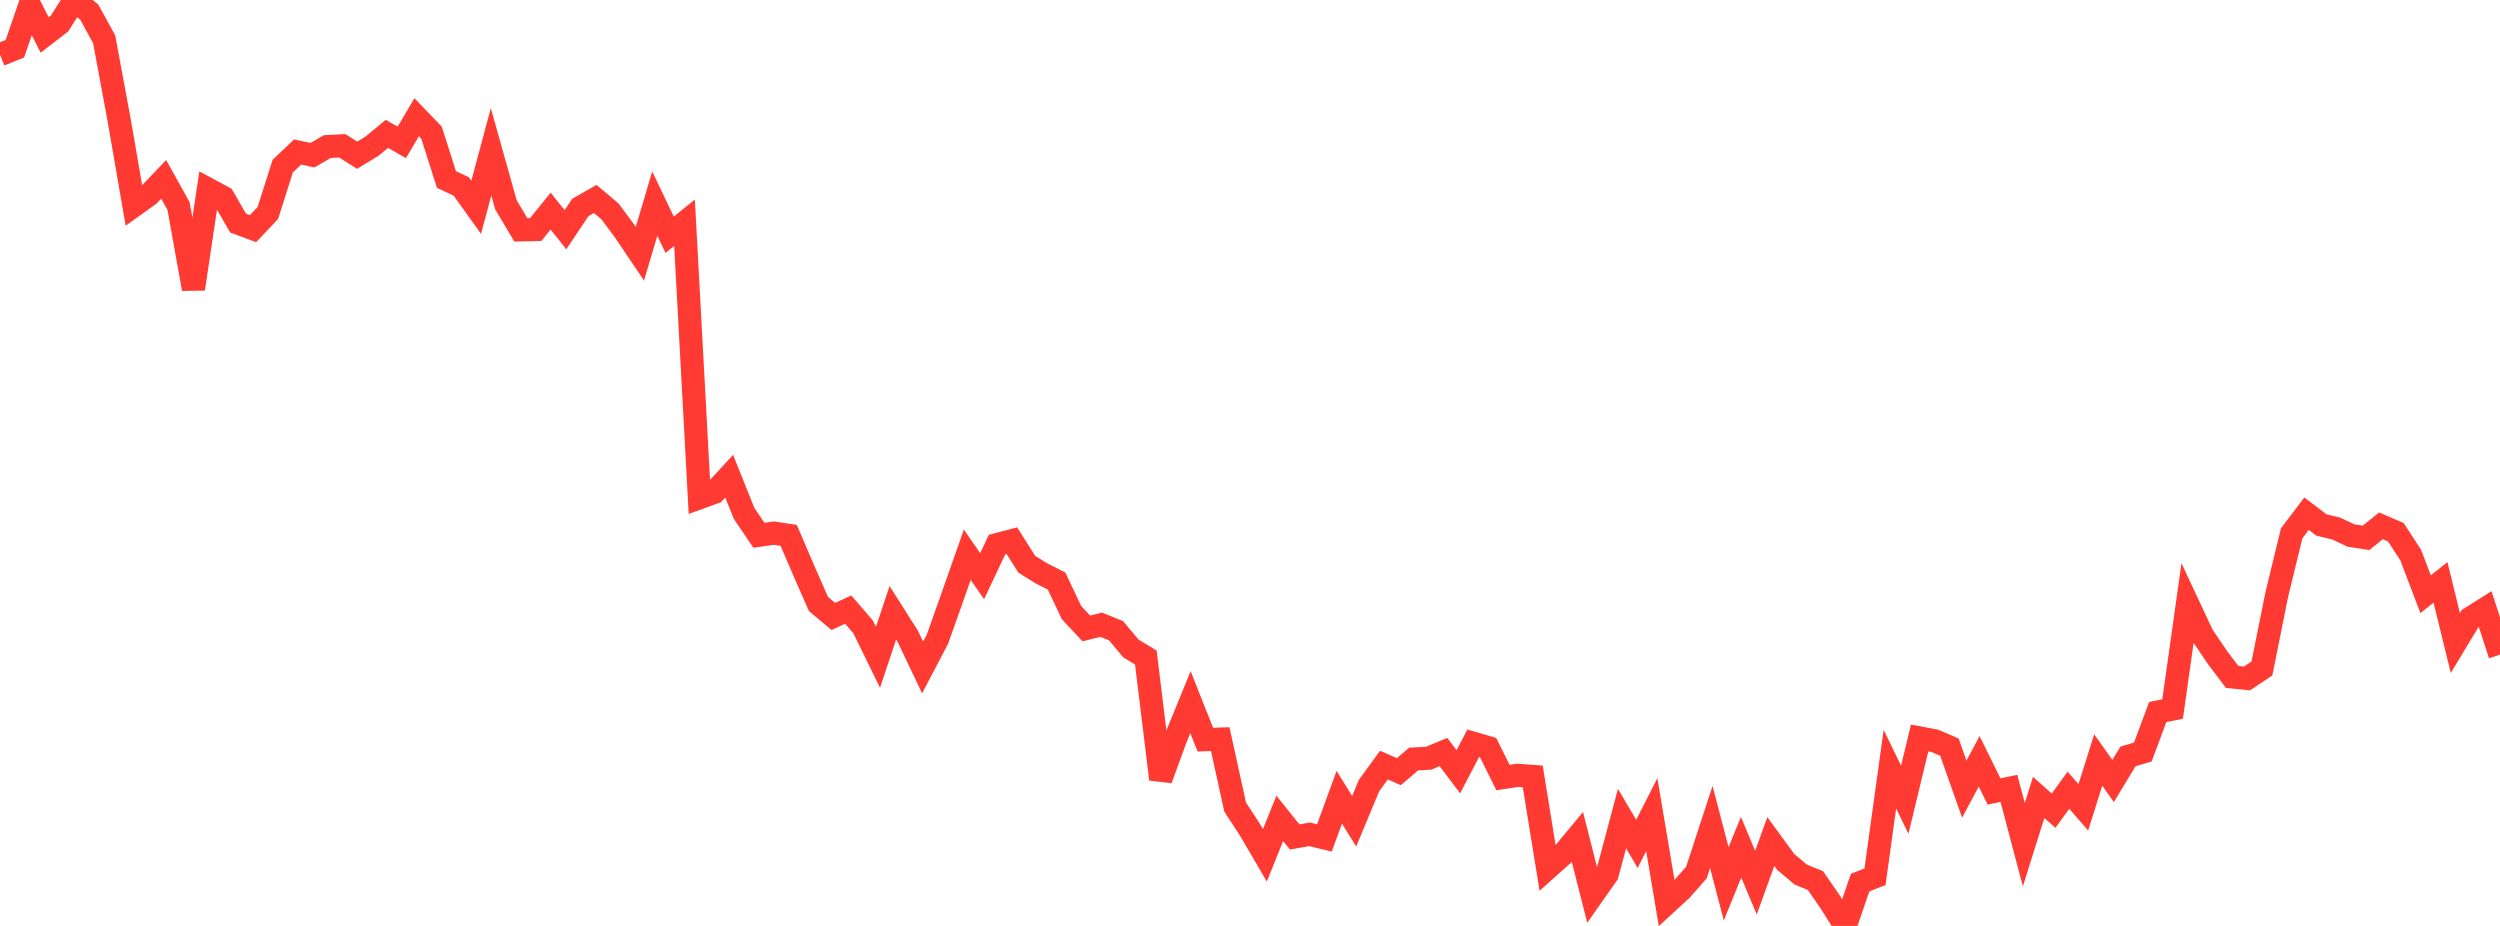 <?xml version="1.0" standalone="no"?>
<!DOCTYPE svg PUBLIC "-//W3C//DTD SVG 1.1//EN" "http://www.w3.org/Graphics/SVG/1.1/DTD/svg11.dtd">

<svg width="135" height="50" viewBox="0 0 135 50" preserveAspectRatio="none" 
  xmlns="http://www.w3.org/2000/svg"
  xmlns:xlink="http://www.w3.org/1999/xlink">


<polyline points="0.0, 2.952 0.804, 2.632 1.607, 0.301 2.411, 1.89 3.214, 1.269 4.018, 0.0 4.821, 0.656 5.625, 2.123 6.429, 6.457 7.232, 11.101 8.036, 10.525 8.839, 9.685 9.643, 11.13 10.446, 15.601 11.25, 10.225 12.054, 10.658 12.857, 12.048 13.661, 12.348 14.464, 11.501 15.268, 8.969 16.071, 8.208 16.875, 8.381 17.679, 7.914 18.482, 7.873 19.286, 8.381 20.089, 7.894 20.893, 7.228 21.696, 7.691 22.5, 6.33 23.304, 7.166 24.107, 9.691 24.911, 10.07 25.714, 11.191 26.518, 8.2 27.321, 11.06 28.125, 12.411 28.929, 12.395 29.732, 11.4 30.536, 12.403 31.339, 11.202 32.143, 10.742 32.946, 11.422 33.75, 12.508 34.554, 13.704 35.357, 10.994 36.161, 12.676 36.964, 12.029 37.768, 26.879 38.571, 26.588 39.375, 25.713 40.179, 27.719 40.982, 28.905 41.786, 28.788 42.589, 28.91 43.393, 30.783 44.196, 32.613 45.0, 33.288 45.804, 32.919 46.607, 33.852 47.411, 35.494 48.214, 33.091 49.018, 34.357 49.821, 36.042 50.625, 34.508 51.429, 32.24 52.232, 29.957 53.036, 31.113 53.839, 29.409 54.643, 29.197 55.446, 30.469 56.25, 30.969 57.054, 31.375 57.857, 33.073 58.661, 33.936 59.464, 33.735 60.268, 34.06 61.071, 35.02 61.875, 35.506 62.679, 42.079 63.482, 39.88 64.286, 37.916 65.089, 39.941 65.893, 39.912 66.696, 43.577 67.5, 44.812 68.304, 46.188 69.107, 44.192 69.911, 45.195 70.714, 45.053 71.518, 45.247 72.321, 43.05 73.125, 44.35 73.929, 42.417 74.732, 41.315 75.536, 41.67 76.339, 40.988 77.143, 40.945 77.946, 40.609 78.75, 41.675 79.554, 40.137 80.357, 40.371 81.161, 41.989 81.964, 41.866 82.768, 41.927 83.571, 46.877 84.375, 46.159 85.179, 45.192 85.982, 48.356 86.786, 47.214 87.589, 44.203 88.393, 45.569 89.196, 43.992 90.0, 48.77 90.804, 48.032 91.607, 47.115 92.411, 44.657 93.214, 47.727 94.018, 45.749 94.821, 47.664 95.625, 45.442 96.429, 46.543 97.232, 47.222 98.036, 47.553 98.839, 48.718 99.643, 50.0 100.446, 47.661 101.25, 47.345 102.054, 41.535 102.857, 43.186 103.661, 39.85 104.464, 40 105.268, 40.344 106.071, 42.613 106.875, 41.114 107.679, 42.74 108.482, 42.574 109.286, 45.615 110.089, 43.059 110.893, 43.777 111.696, 42.672 112.5, 43.596 113.304, 41.041 114.107, 42.174 114.911, 40.847 115.714, 40.608 116.518, 38.449 117.321, 38.287 118.125, 32.584 118.929, 34.301 119.732, 35.489 120.536, 36.555 121.339, 36.635 122.143, 36.1 122.946, 32.105 123.75, 28.8 124.554, 27.738 125.357, 28.348 126.161, 28.544 126.964, 28.921 127.768, 29.042 128.571, 28.395 129.375, 28.741 130.179, 29.975 130.982, 32.087 131.786, 31.449 132.589, 34.721 133.393, 33.387 134.196, 32.881 135.0, 35.352" fill="none" stroke="#ff3a33" stroke-width="1.25"/>

</svg>